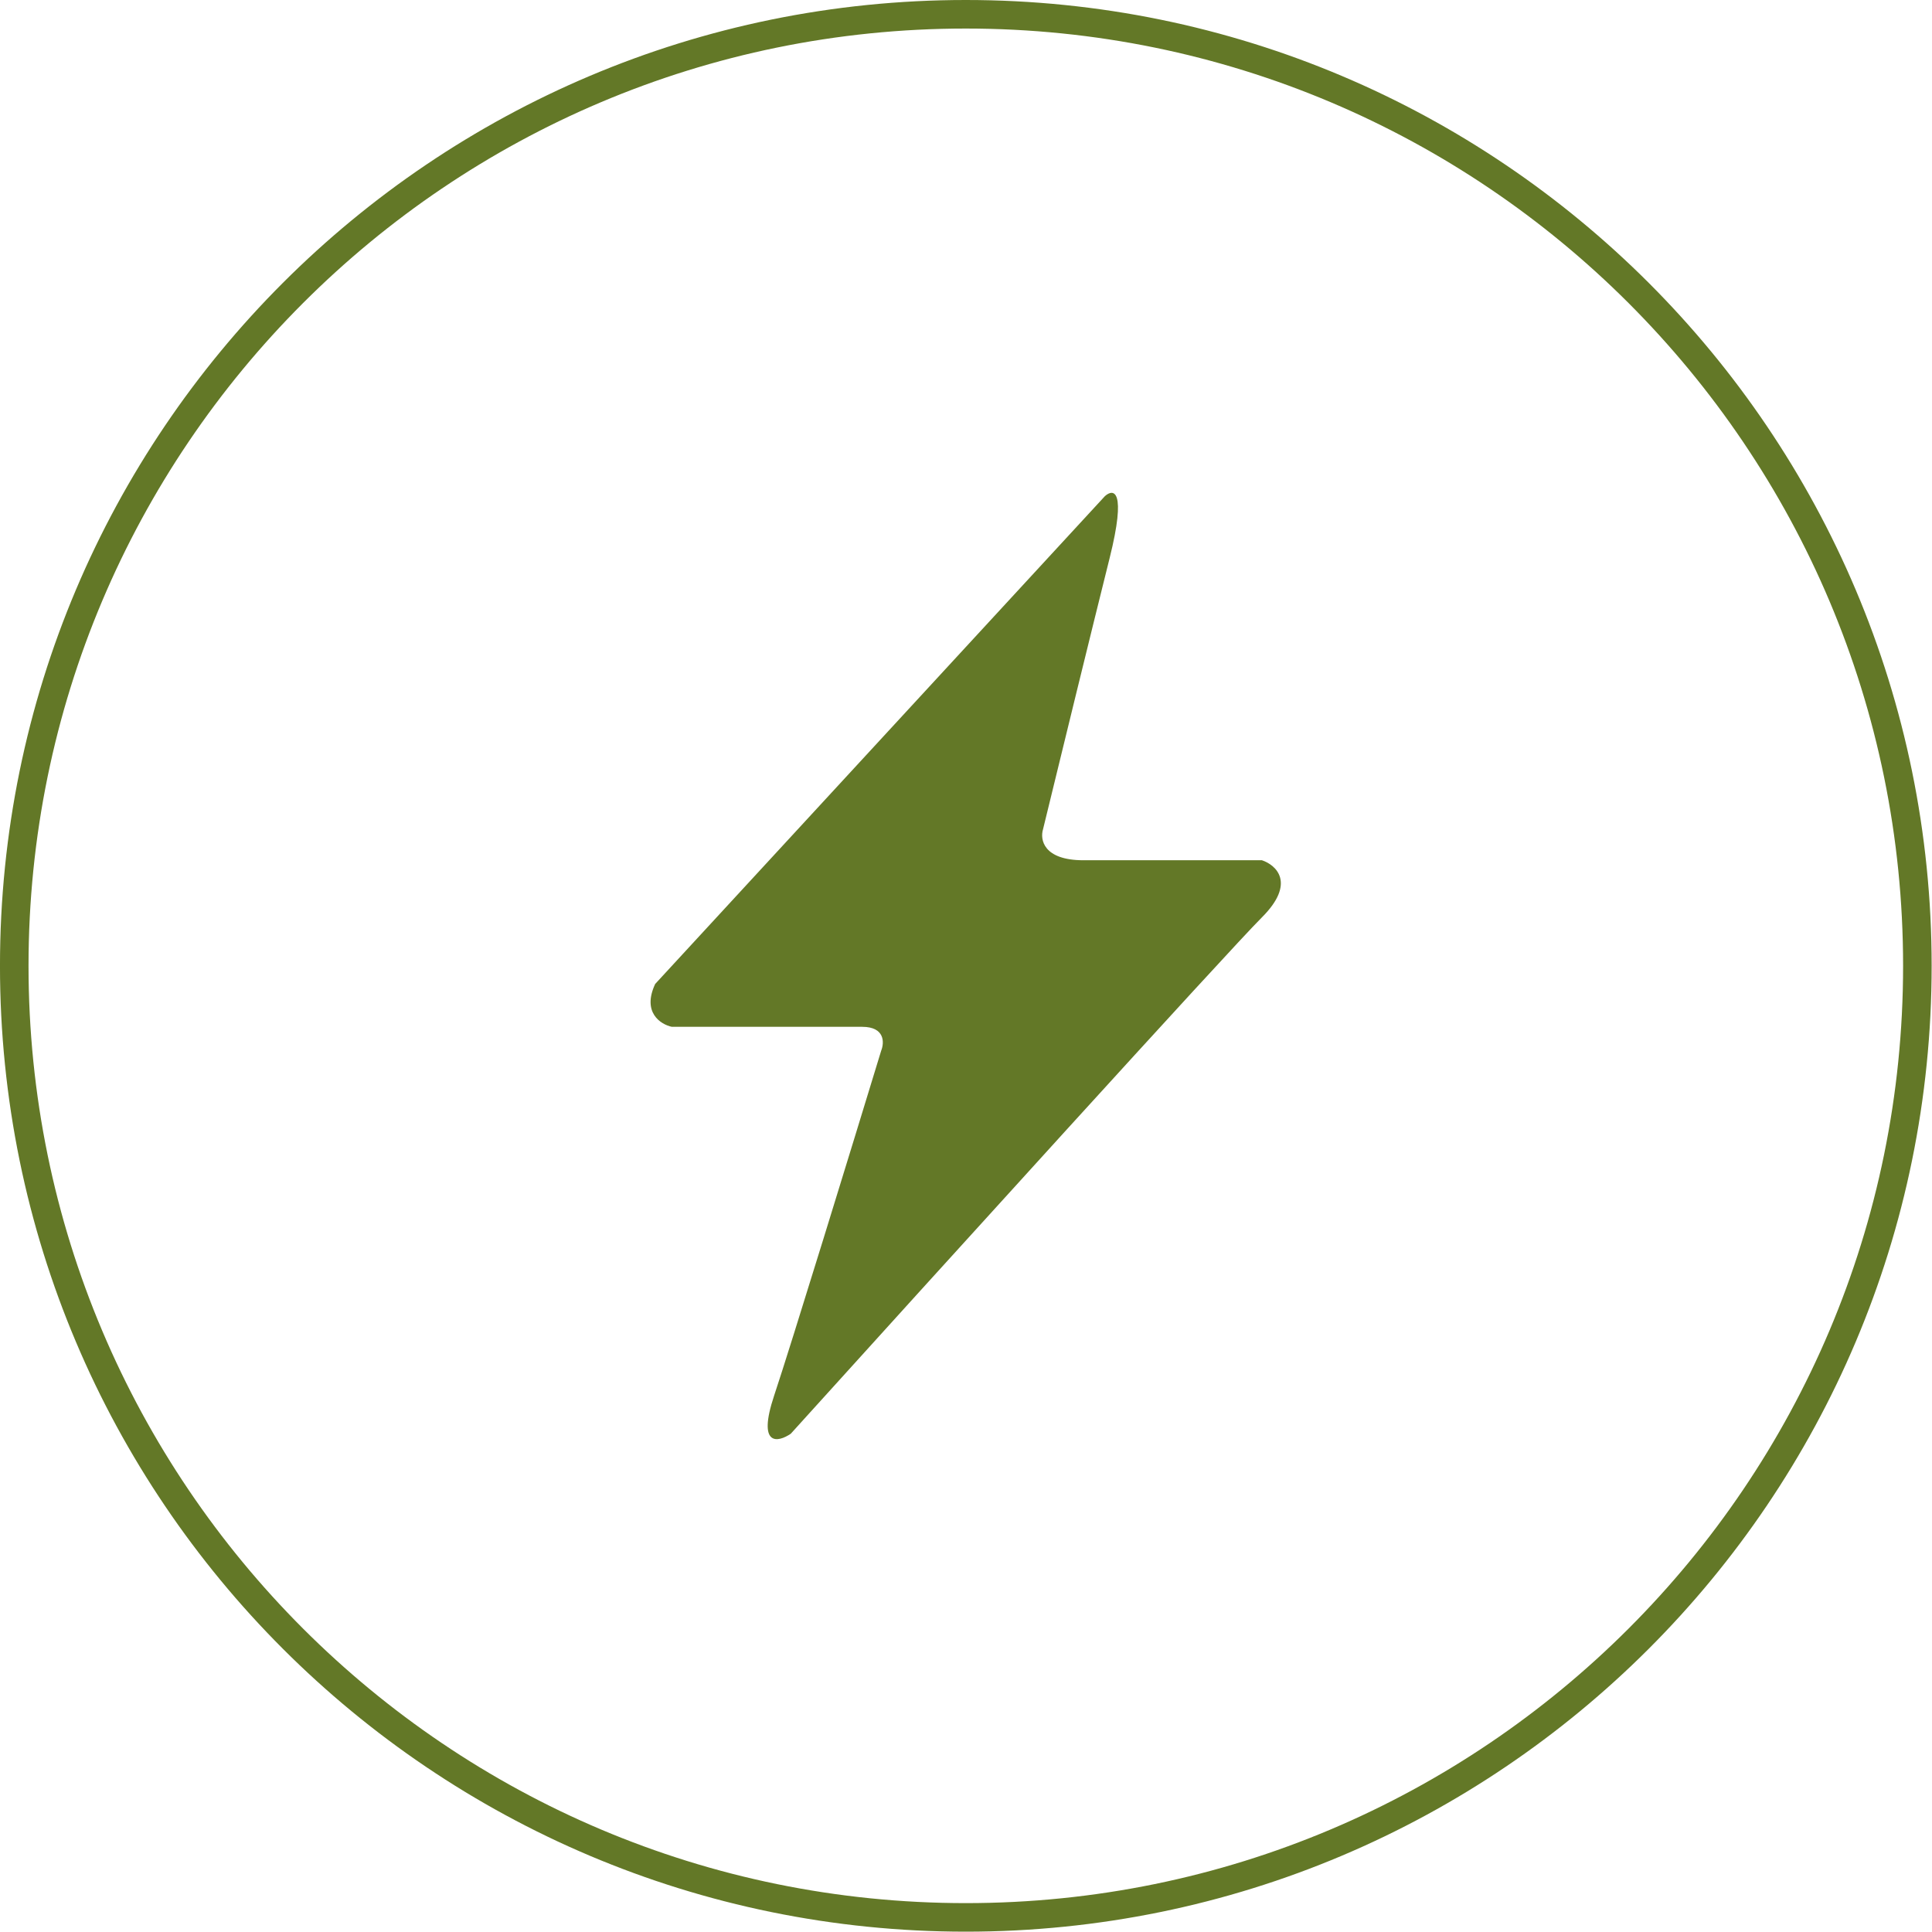 <?xml version="1.0" encoding="UTF-8"?> <svg xmlns="http://www.w3.org/2000/svg" width="98" height="98" viewBox="0 0 98 98" fill="none"><g clip-path="url(#clip0_2193_9329)"><path d="M48.99 97.259C75.648 97.259 97.258 75.649 97.258 48.991C97.258 22.334 75.648 0.724 48.99 0.724C22.333 0.724 0.723 22.334 0.723 48.991C0.723 75.649 22.333 97.259 48.99 97.259Z" stroke="#637827" stroke-width="1.448"></path><path d="M56.045 25.168L33.233 49.912C32.557 51.361 33.514 51.964 34.077 52.085H43.733C44.892 52.085 44.86 52.889 44.699 53.292C43.251 58.039 40.137 68.186 39.267 70.793C38.398 73.4 39.469 73.167 40.112 72.725C47.355 64.718 62.273 48.27 64.011 46.532C65.749 44.794 64.736 43.877 64.011 43.636H54.959C52.931 43.636 52.746 42.59 52.907 42.066C53.671 38.928 55.417 31.783 56.286 28.307C57.155 24.83 56.488 24.766 56.045 25.168Z" fill="#637827"></path></g><defs><clipPath id="clip0_2193_9329"><rect width="98" height="98" fill="white"></rect></clipPath></defs></svg> 
